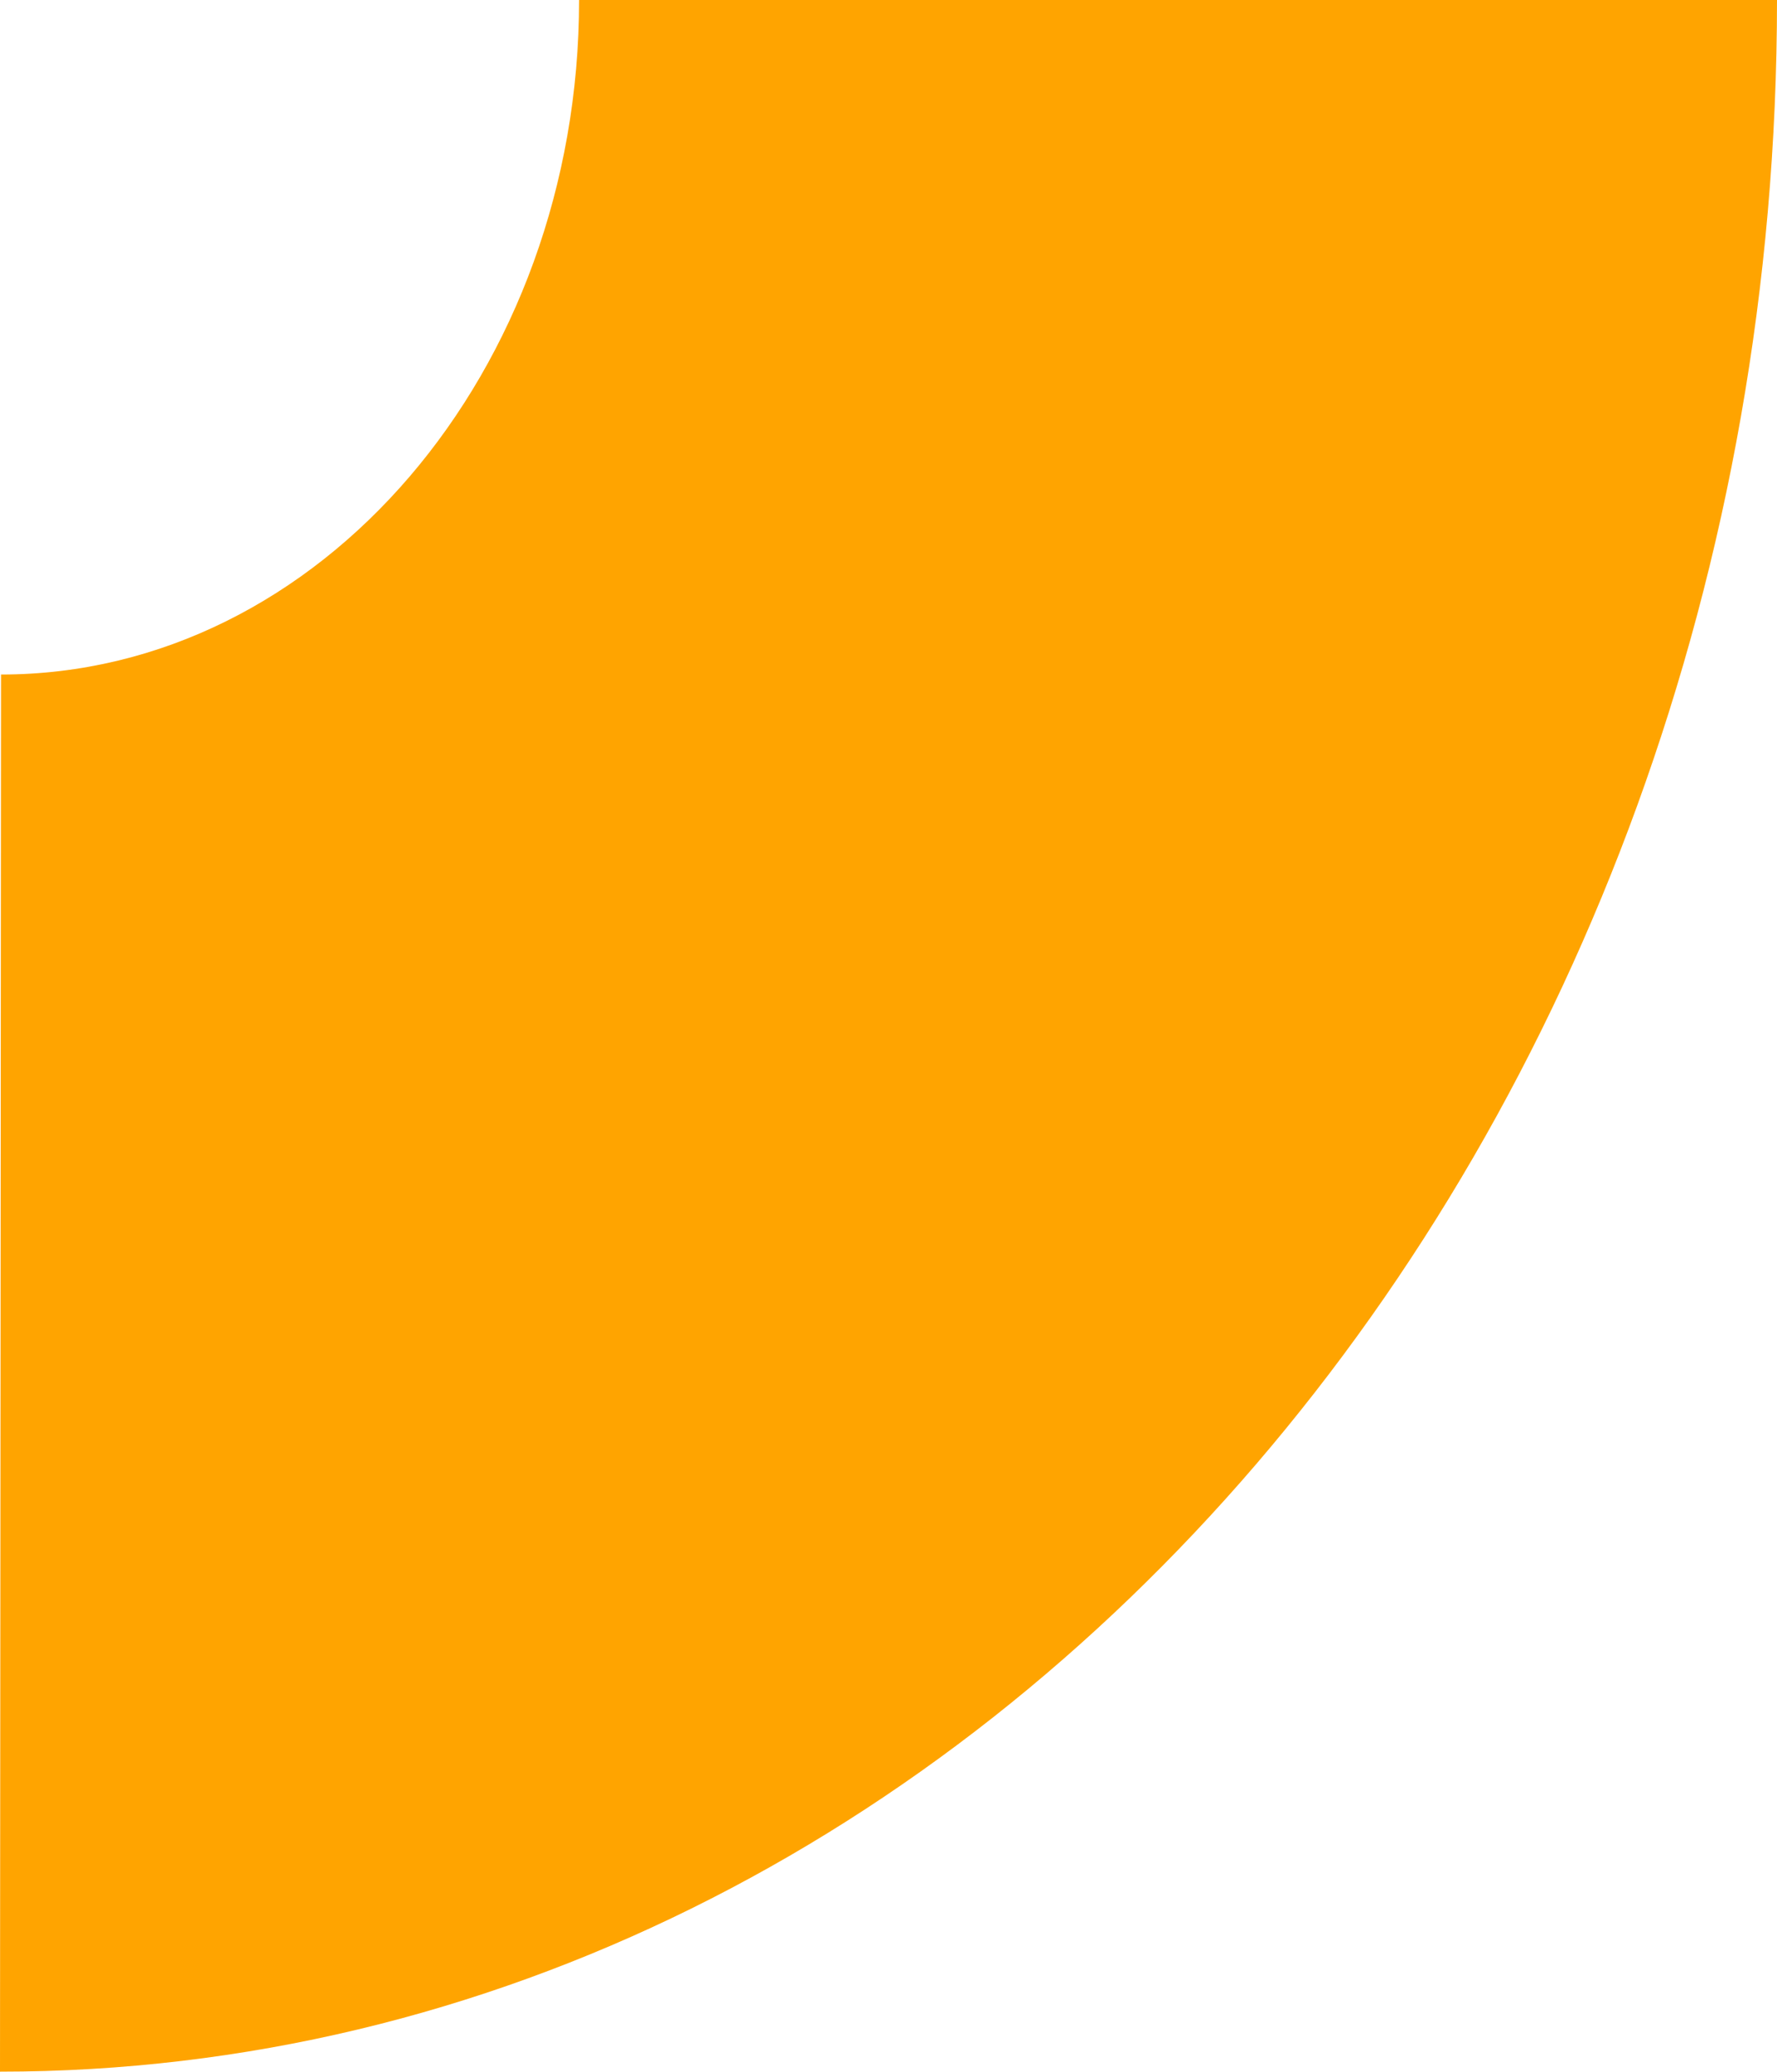 <?xml version="1.0" encoding="UTF-8"?> <svg xmlns="http://www.w3.org/2000/svg" width="1116" height="1301" viewBox="0 0 1116 1301" fill="none"> <path d="M-0 1300.59C615.769 1300.59 1116 717.062 1116 0H363.685C363.685 233.228 200.88 423.469 0.656 423.469L-0 1300.59Z" fill="#FFA400"></path> </svg> 